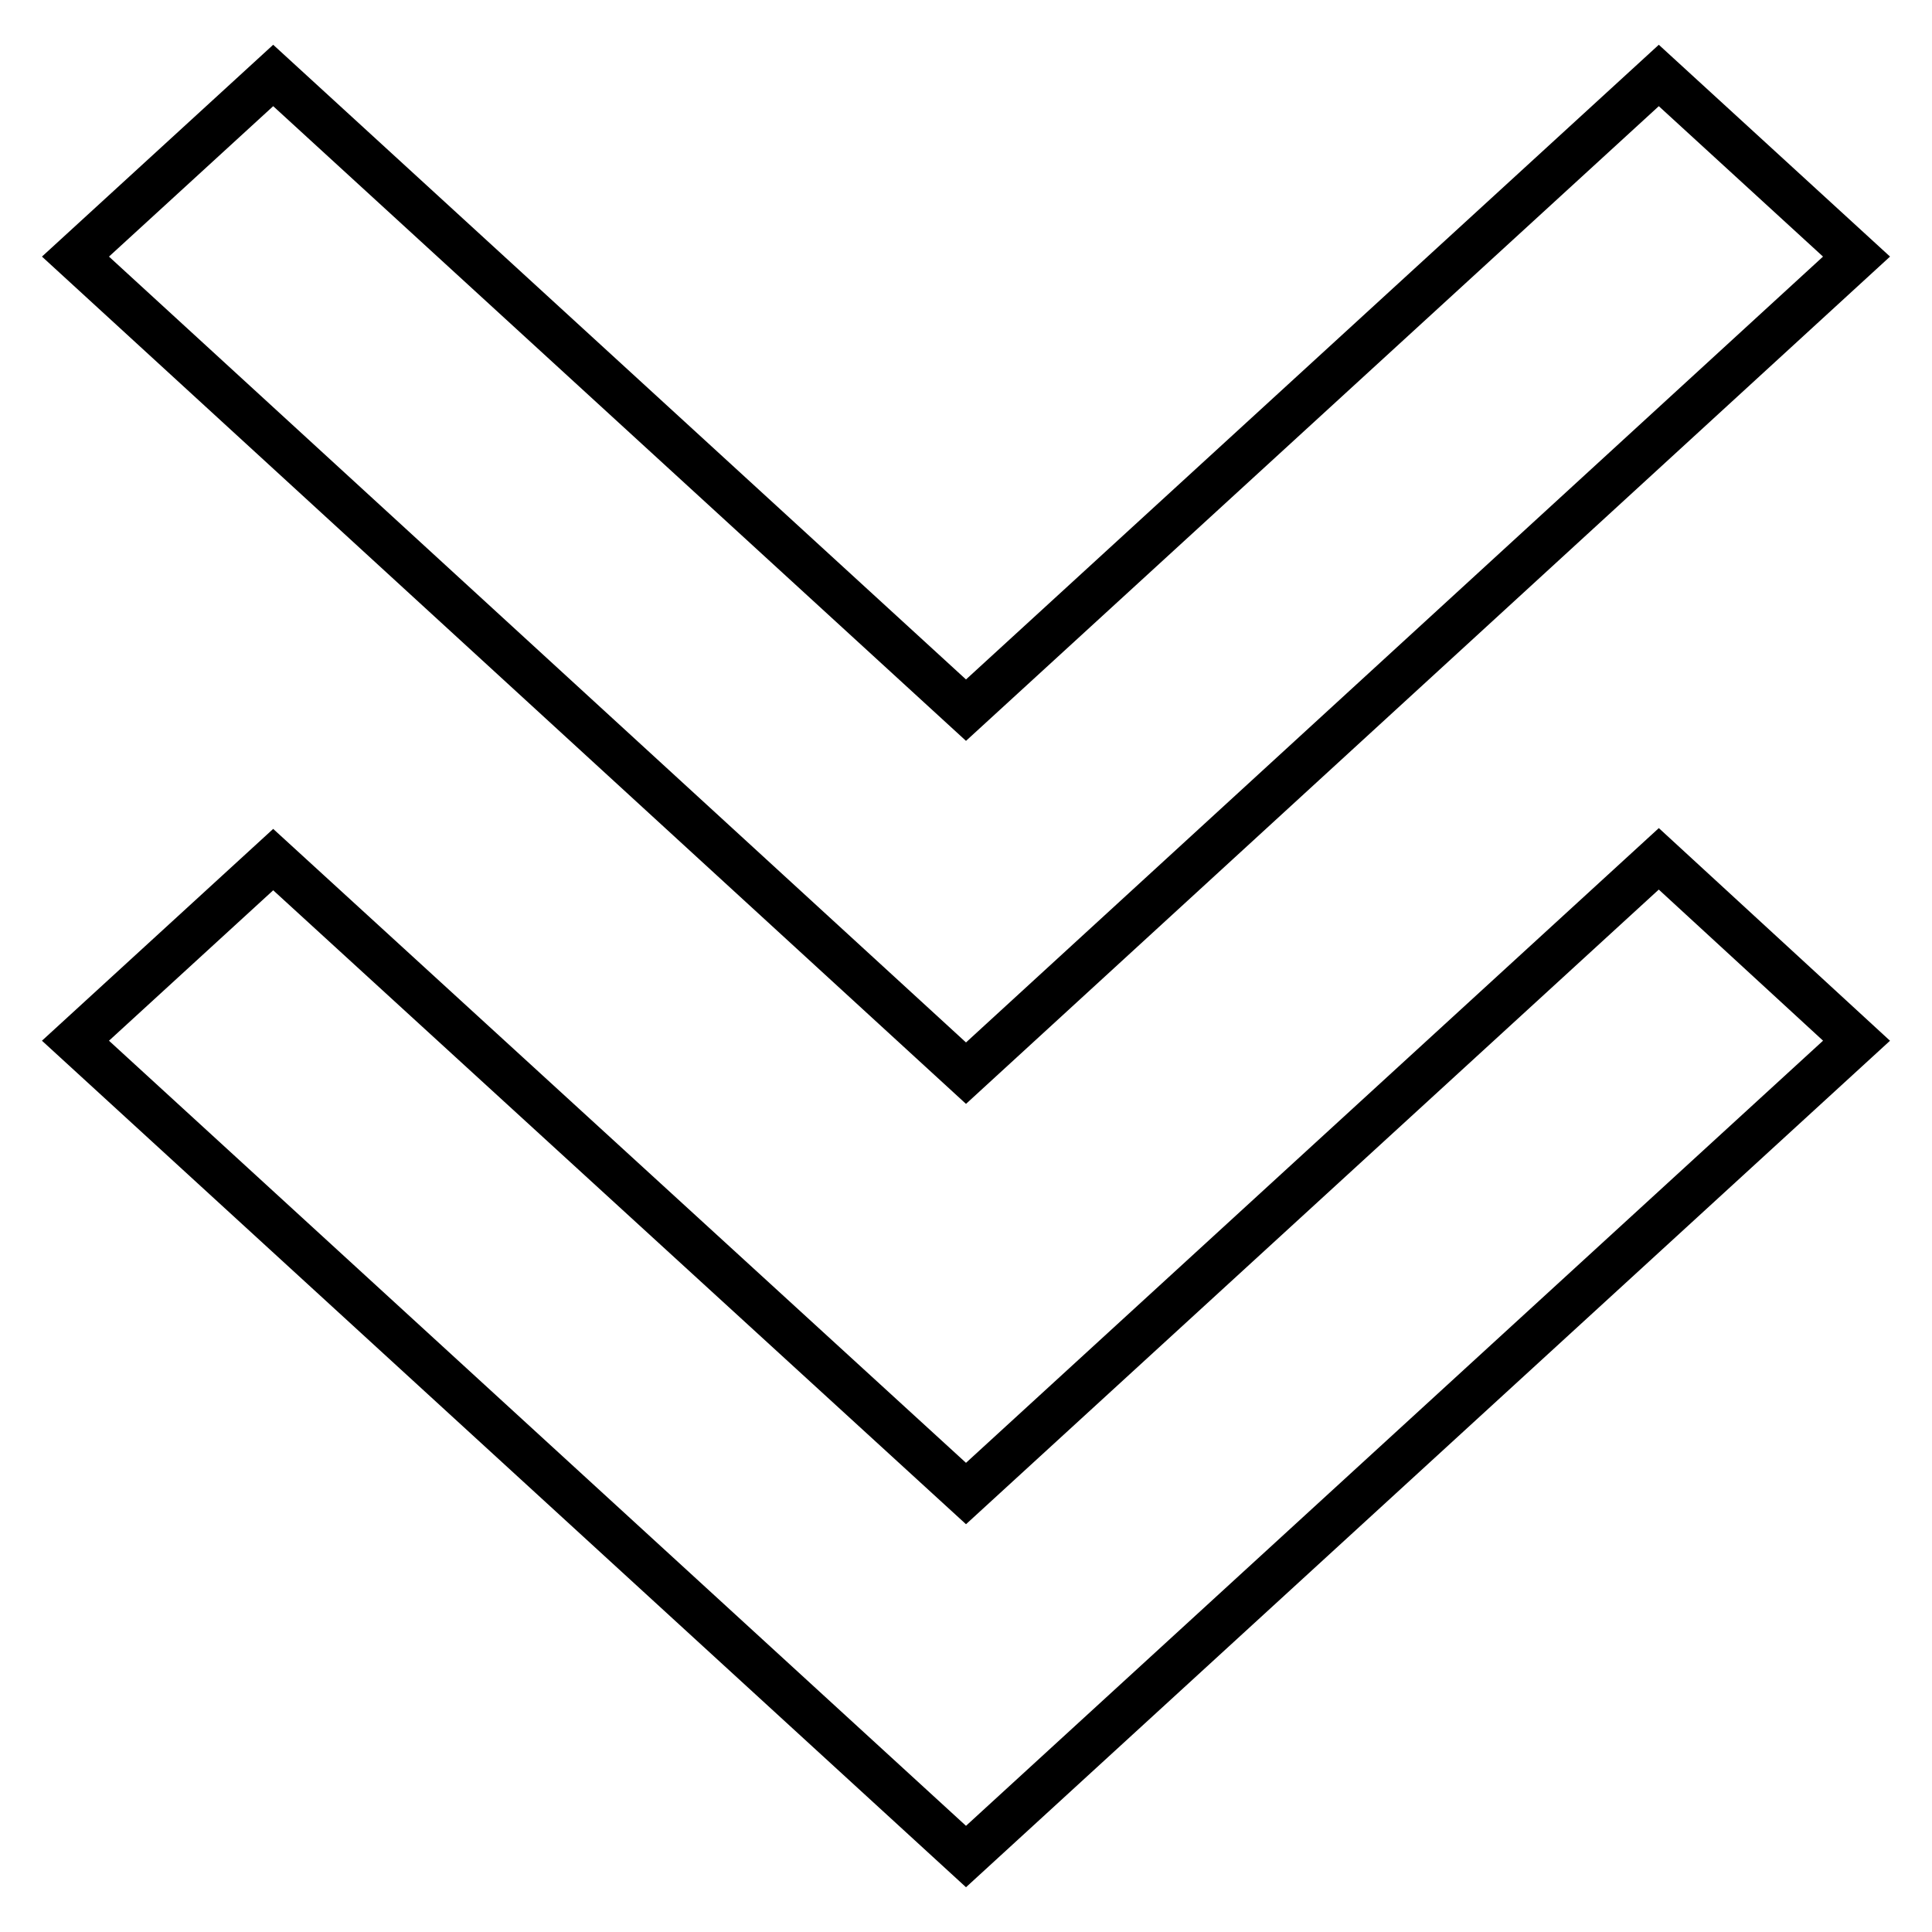 <?xml version="1.0" encoding="utf-8"?>
<!-- Svg Vector Icons : http://www.onlinewebfonts.com/icon -->
<!DOCTYPE svg PUBLIC "-//W3C//DTD SVG 1.1//EN" "http://www.w3.org/Graphics/SVG/1.1/DTD/svg11.dtd">
<svg version="1.1" xmlns="http://www.w3.org/2000/svg" xmlns:xlink="http://www.w3.org/1999/xlink" x="0px" y="0px" viewBox="0 0 256 256" enable-background="new 0 0 256 256" xml:space="preserve">
<g> <path stroke-width="6" fill-opacity="0" stroke="#000000"  d="M128,197.9l91.8-84.1l26.2,24.1L128,246L10,137.9l26.2-24L128,197.9z M128,94.1L219.8,10L246,34L128,142.2 L10,34l26.2-24L128,94.1L128,94.1z"/></g>
</svg>